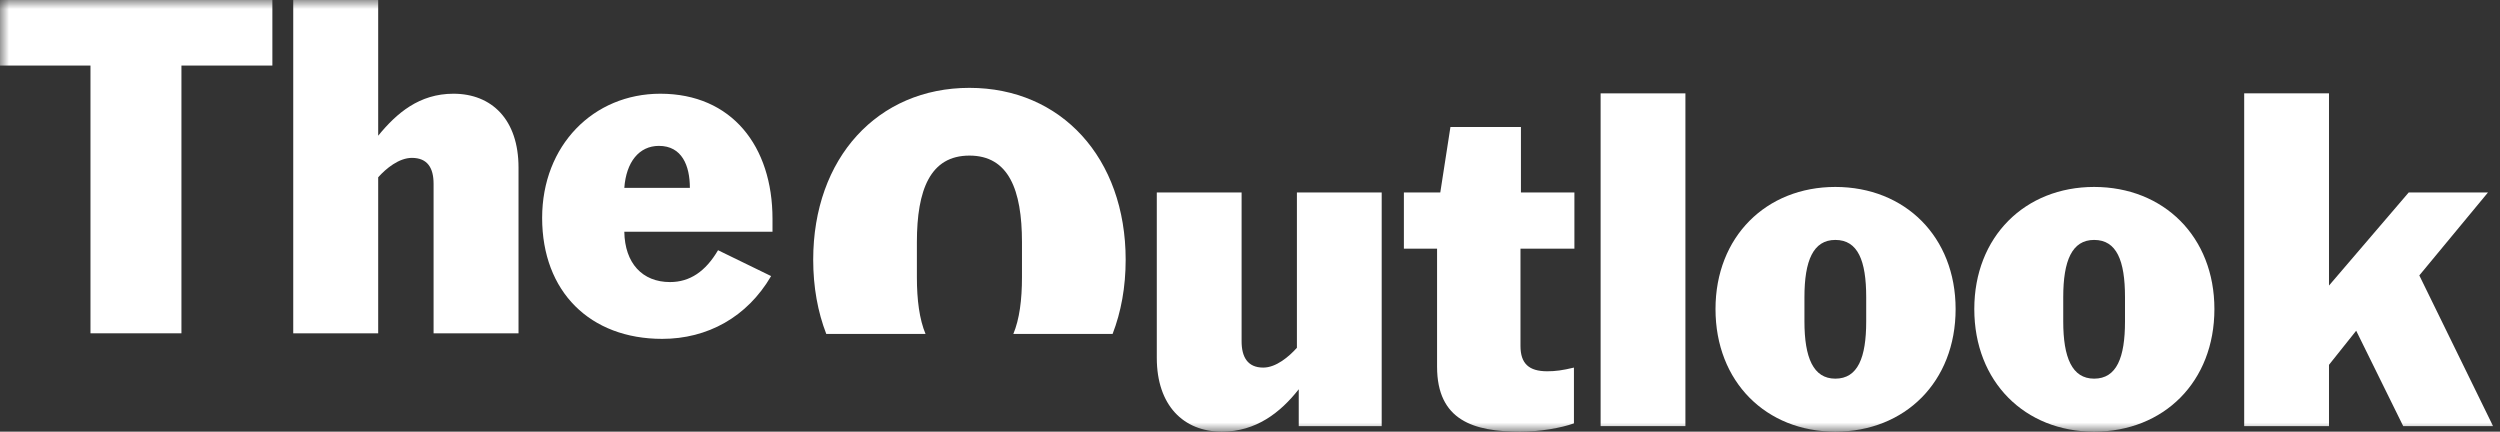 <svg width="139" height="24" viewBox="0 0 139 24" fill="none" xmlns="http://www.w3.org/2000/svg">
<rect x="0" y="0" width="139" height="24" fill="#333333" stroke="none"/>
<g clip-path="url(#clip0_64_120)">
<mask id="mask0_64_120" style="mask-type:luminance" maskUnits="userSpaceOnUse" x="0" y="0" width="139" height="24">
<path d="M139 0H0V24H139V0Z" fill="white"/>
</mask>
<g mask="url(#mask0_64_120)">
<path d="M124.777 23.692V5.191H129.492V15.877L133.925 10.7H138.332L134.514 15.313L138.614 23.692H133.618L131.004 18.388L129.492 20.284V23.692H124.777Z" fill="white"/>
<path d="M123.121 17.184C123.121 21.233 120.302 24 116.433 24C112.589 24 109.771 21.233 109.771 17.184C109.771 13.161 112.589 10.394 116.433 10.394C120.302 10.394 123.121 13.161 123.121 17.184ZM116.433 13.34C115.203 13.34 114.716 14.493 114.716 16.518V17.876C114.716 19.875 115.203 21.053 116.433 21.053C117.689 21.053 118.15 19.875 118.15 17.876V16.518C118.15 14.493 117.689 13.34 116.433 13.34Z" fill="white"/>
<path d="M108.732 17.184C108.732 21.233 105.913 24 102.044 24C98.201 24 95.382 21.233 95.382 17.184C95.382 13.161 98.201 10.394 102.044 10.394C105.913 10.394 108.732 13.161 108.732 17.184ZM102.044 13.34C100.814 13.34 100.327 14.493 100.327 16.518V17.876C100.327 19.875 100.814 21.053 102.044 21.053C103.3 21.053 103.761 19.875 103.761 17.876V16.518C103.761 14.493 103.3 13.34 102.044 13.34Z" fill="white"/>
<path d="M88.994 23.692V5.191H93.709V23.692H88.994Z" fill="white"/>
<path d="M78.056 10.701H80.08L80.644 7.062H84.564V10.701H87.537V13.827H84.539V19.234C84.539 20.208 85 20.643 86.025 20.643C86.486 20.643 86.871 20.592 87.511 20.438V23.539C86.794 23.795 85.641 24 84.513 24C81.951 24 79.901 23.385 79.901 20.387V13.827H78.056V10.701Z" fill="white"/>
<path d="M72.21 23.692V21.643C71.185 22.949 69.827 24 67.931 24C65.804 24 64.318 22.54 64.318 19.9V10.701H69.033V18.978C69.033 19.849 69.366 20.438 70.237 20.438C70.954 20.438 71.672 19.823 72.108 19.337V10.701H76.822V23.692H72.21Z" fill="white"/>
<path fill-rule="evenodd" clip-rule="evenodd" d="M61.86 18.568C62.332 17.348 62.587 15.96 62.587 14.443C62.587 8.78 59 4.885 53.901 4.885C48.801 4.885 45.214 8.78 45.214 14.443C45.214 15.96 45.469 17.348 45.941 18.568H51.46C51.12 17.755 50.979 16.678 50.979 15.416V13.469C50.979 10.548 51.722 8.651 53.901 8.651C56.079 8.651 56.822 10.548 56.822 13.469V15.416C56.822 16.678 56.681 17.755 56.341 18.568H61.86Z" fill="white"/>
<path d="M42.874 15.35C41.54 17.634 39.332 18.841 36.817 18.841C32.813 18.841 30.143 16.222 30.143 12.116C30.143 8.086 32.992 5.211 36.714 5.211C40.693 5.211 42.951 8.137 42.951 12.167V12.886H34.712C34.738 14.631 35.713 15.683 37.253 15.683C38.357 15.683 39.23 15.093 39.923 13.912L42.874 15.35ZM36.637 8.111C35.533 8.111 34.815 9.01 34.712 10.447H38.357C38.357 9.215 37.92 8.111 36.637 8.111Z" fill="white"/>
<path d="M21.027 0V7.546C22.054 6.289 23.311 5.211 25.211 5.211C27.341 5.211 28.83 6.648 28.83 9.317V18.532H24.107V10.216C24.107 9.343 23.773 8.778 22.901 8.778C22.182 8.778 21.463 9.369 21.027 9.857V18.532H16.304V0H21.027Z" fill="white"/>
<path d="M0 3.645V0H15.144V3.645H10.088V18.532H5.031V3.645H0Z" fill="white"/>
</g>
</g>
<defs>
<clipPath id="clip0_64_120">
<rect width="139" height="24" fill="white"/>
</clipPath>
</defs>
</svg>
